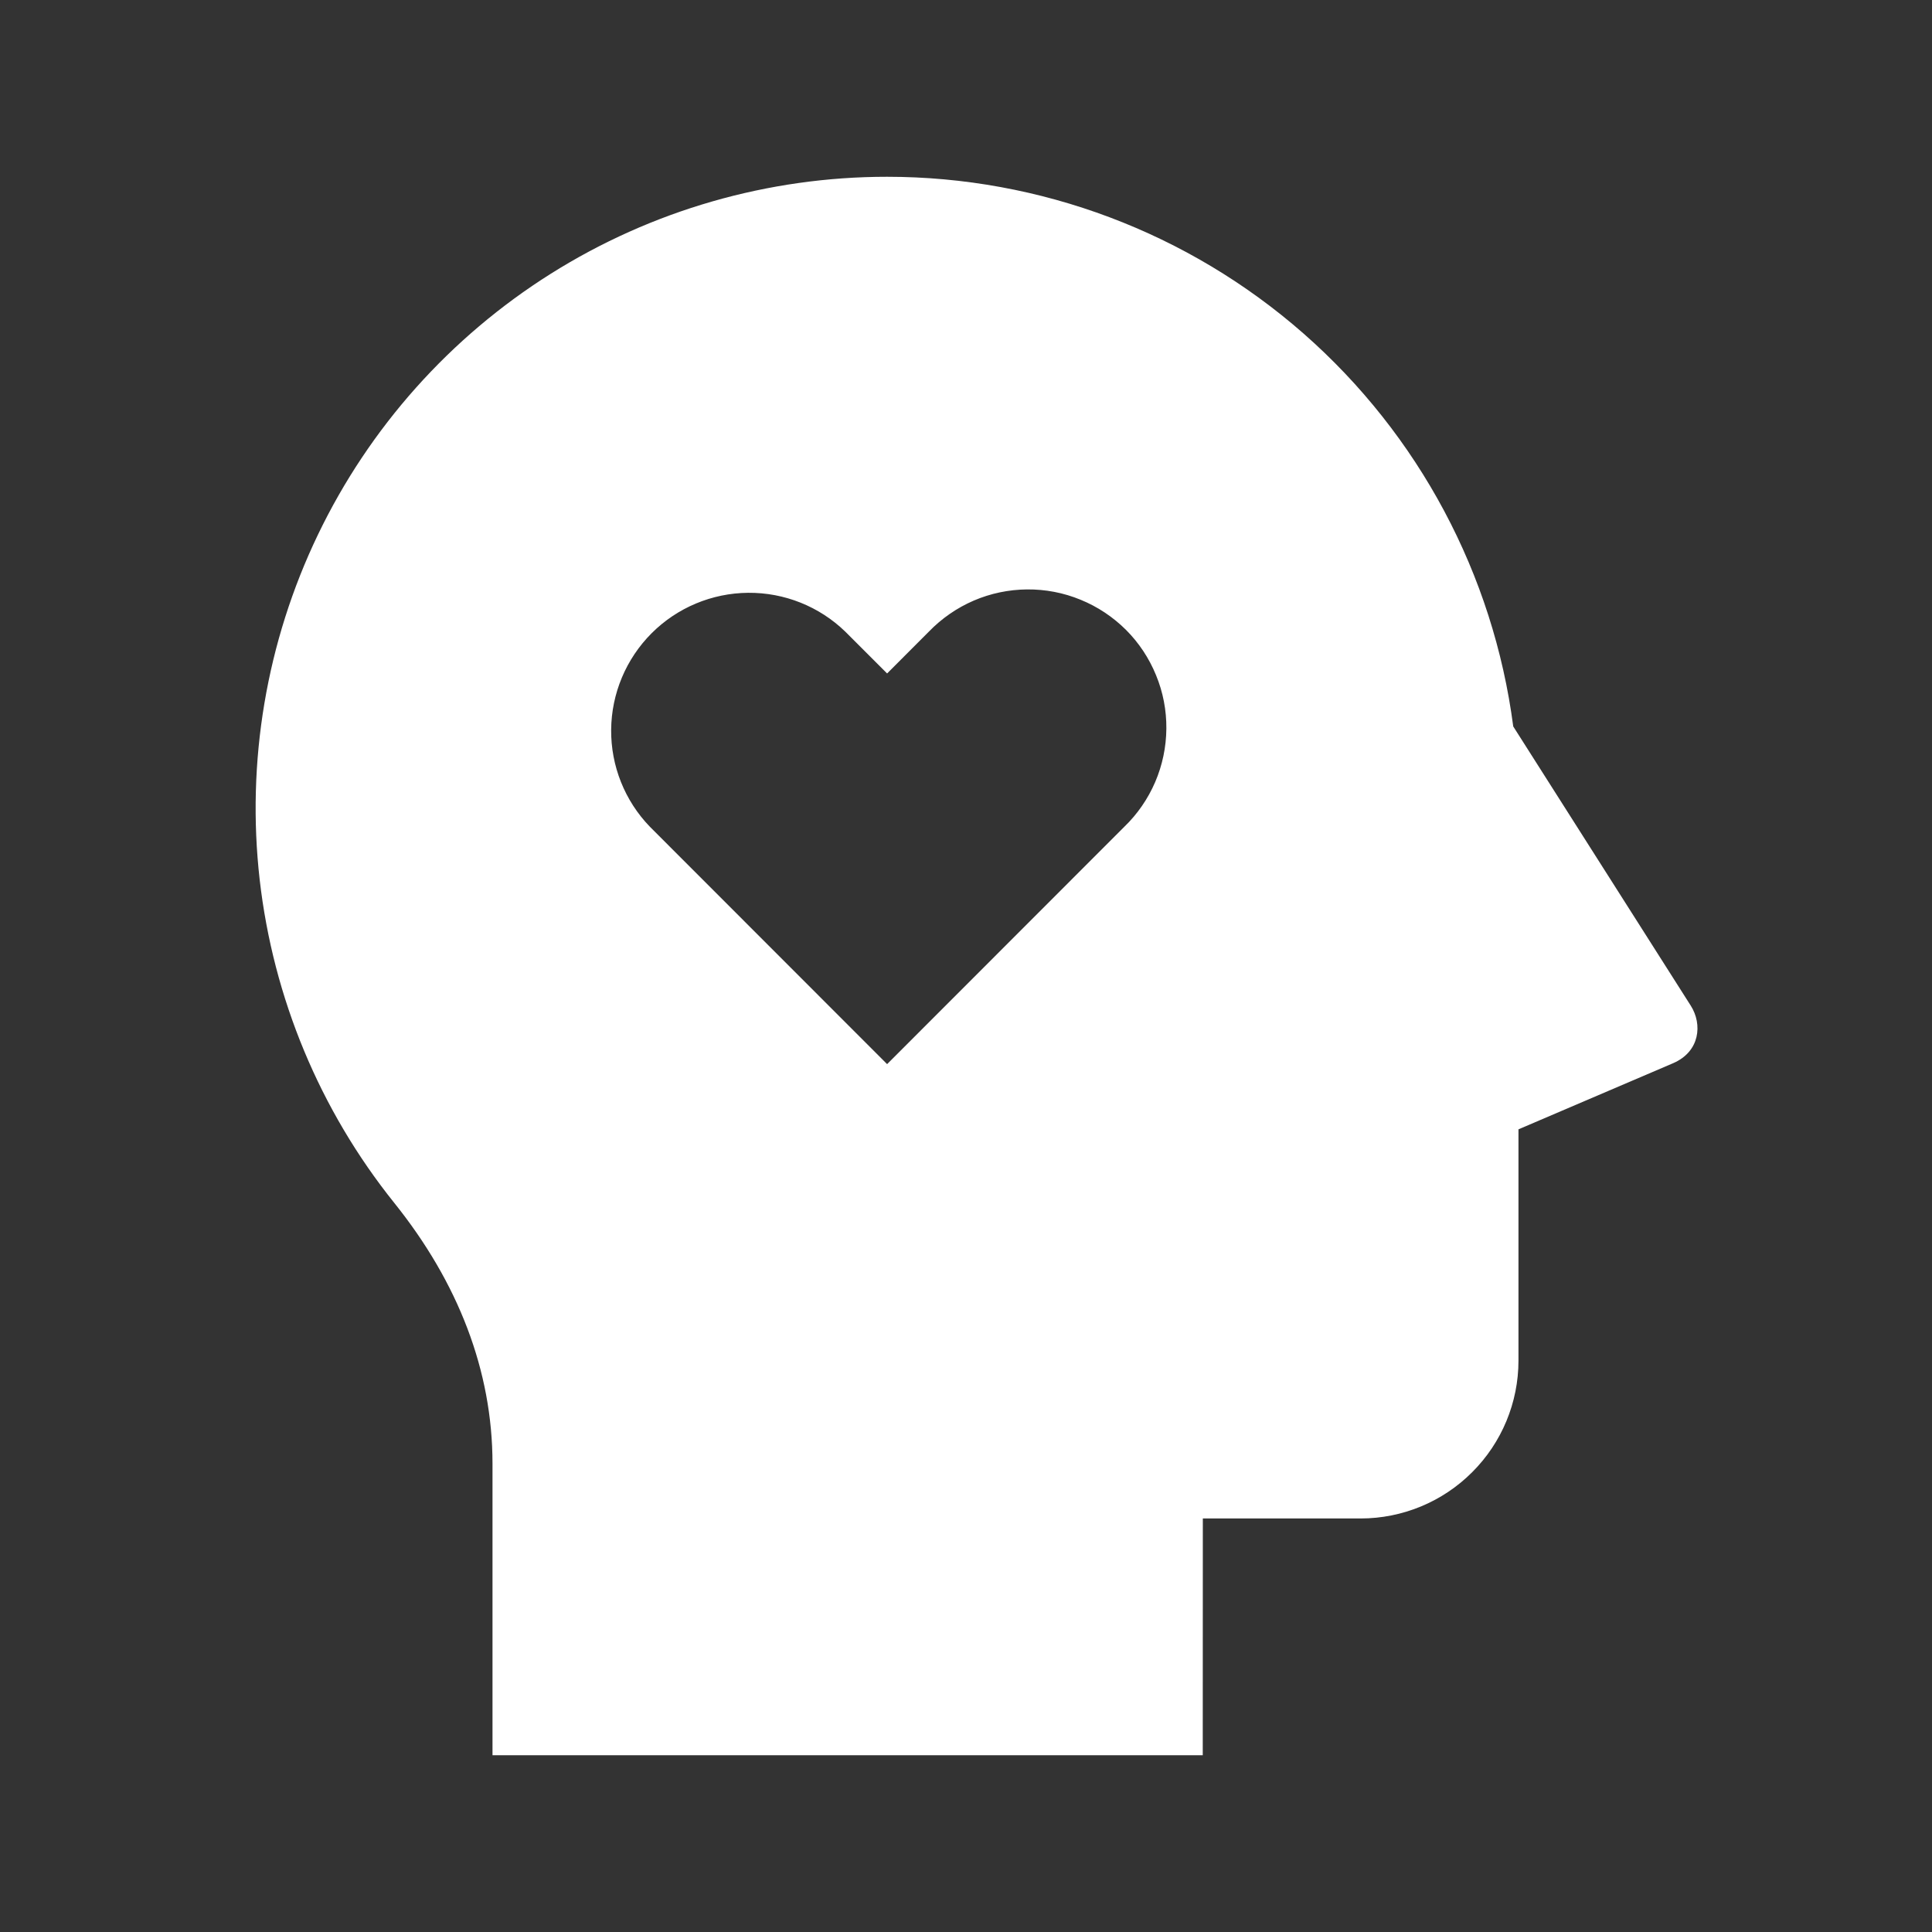 <svg width="24" height="24" viewBox="0 0 24 24" fill="none" xmlns="http://www.w3.org/2000/svg">
<rect x="0" y="0" width="24" height="24" fill="#333333" stroke="none"/>
<path d="M11.02 2.196C12.924 2.196 14.764 2.889 16.195 4.145C17.626 5.402 18.551 7.136 18.798 9.024L21.004 12.494C21.149 12.723 21.12 13.063 20.783 13.208L18.863 14.029V16.902C18.863 17.422 18.656 17.921 18.288 18.288C17.921 18.656 17.422 18.863 16.902 18.863H14.942L14.941 21.804H6.118V18.182C6.118 17.026 5.69 15.93 4.897 14.942C3.973 13.789 3.394 12.398 3.226 10.929C3.059 9.461 3.309 7.975 3.949 6.643C4.589 5.311 5.592 4.187 6.843 3.4C8.094 2.613 9.542 2.196 11.02 2.196ZM10.5 7.846C10.177 7.533 9.743 7.36 9.293 7.364C8.844 7.368 8.413 7.548 8.095 7.866C7.777 8.184 7.596 8.615 7.592 9.065C7.588 9.514 7.761 9.948 8.074 10.271L11.02 13.219L13.966 10.271C14.13 10.113 14.26 9.924 14.35 9.715C14.44 9.505 14.487 9.28 14.489 9.052C14.491 8.824 14.448 8.599 14.361 8.388C14.275 8.177 14.148 7.985 13.987 7.824C13.825 7.663 13.634 7.536 13.423 7.45C13.212 7.363 12.986 7.32 12.758 7.322C12.531 7.324 12.305 7.371 12.096 7.461C11.887 7.551 11.698 7.682 11.539 7.846L11.02 8.366L10.5 7.846Z" fill="#fff"/>
</svg>

